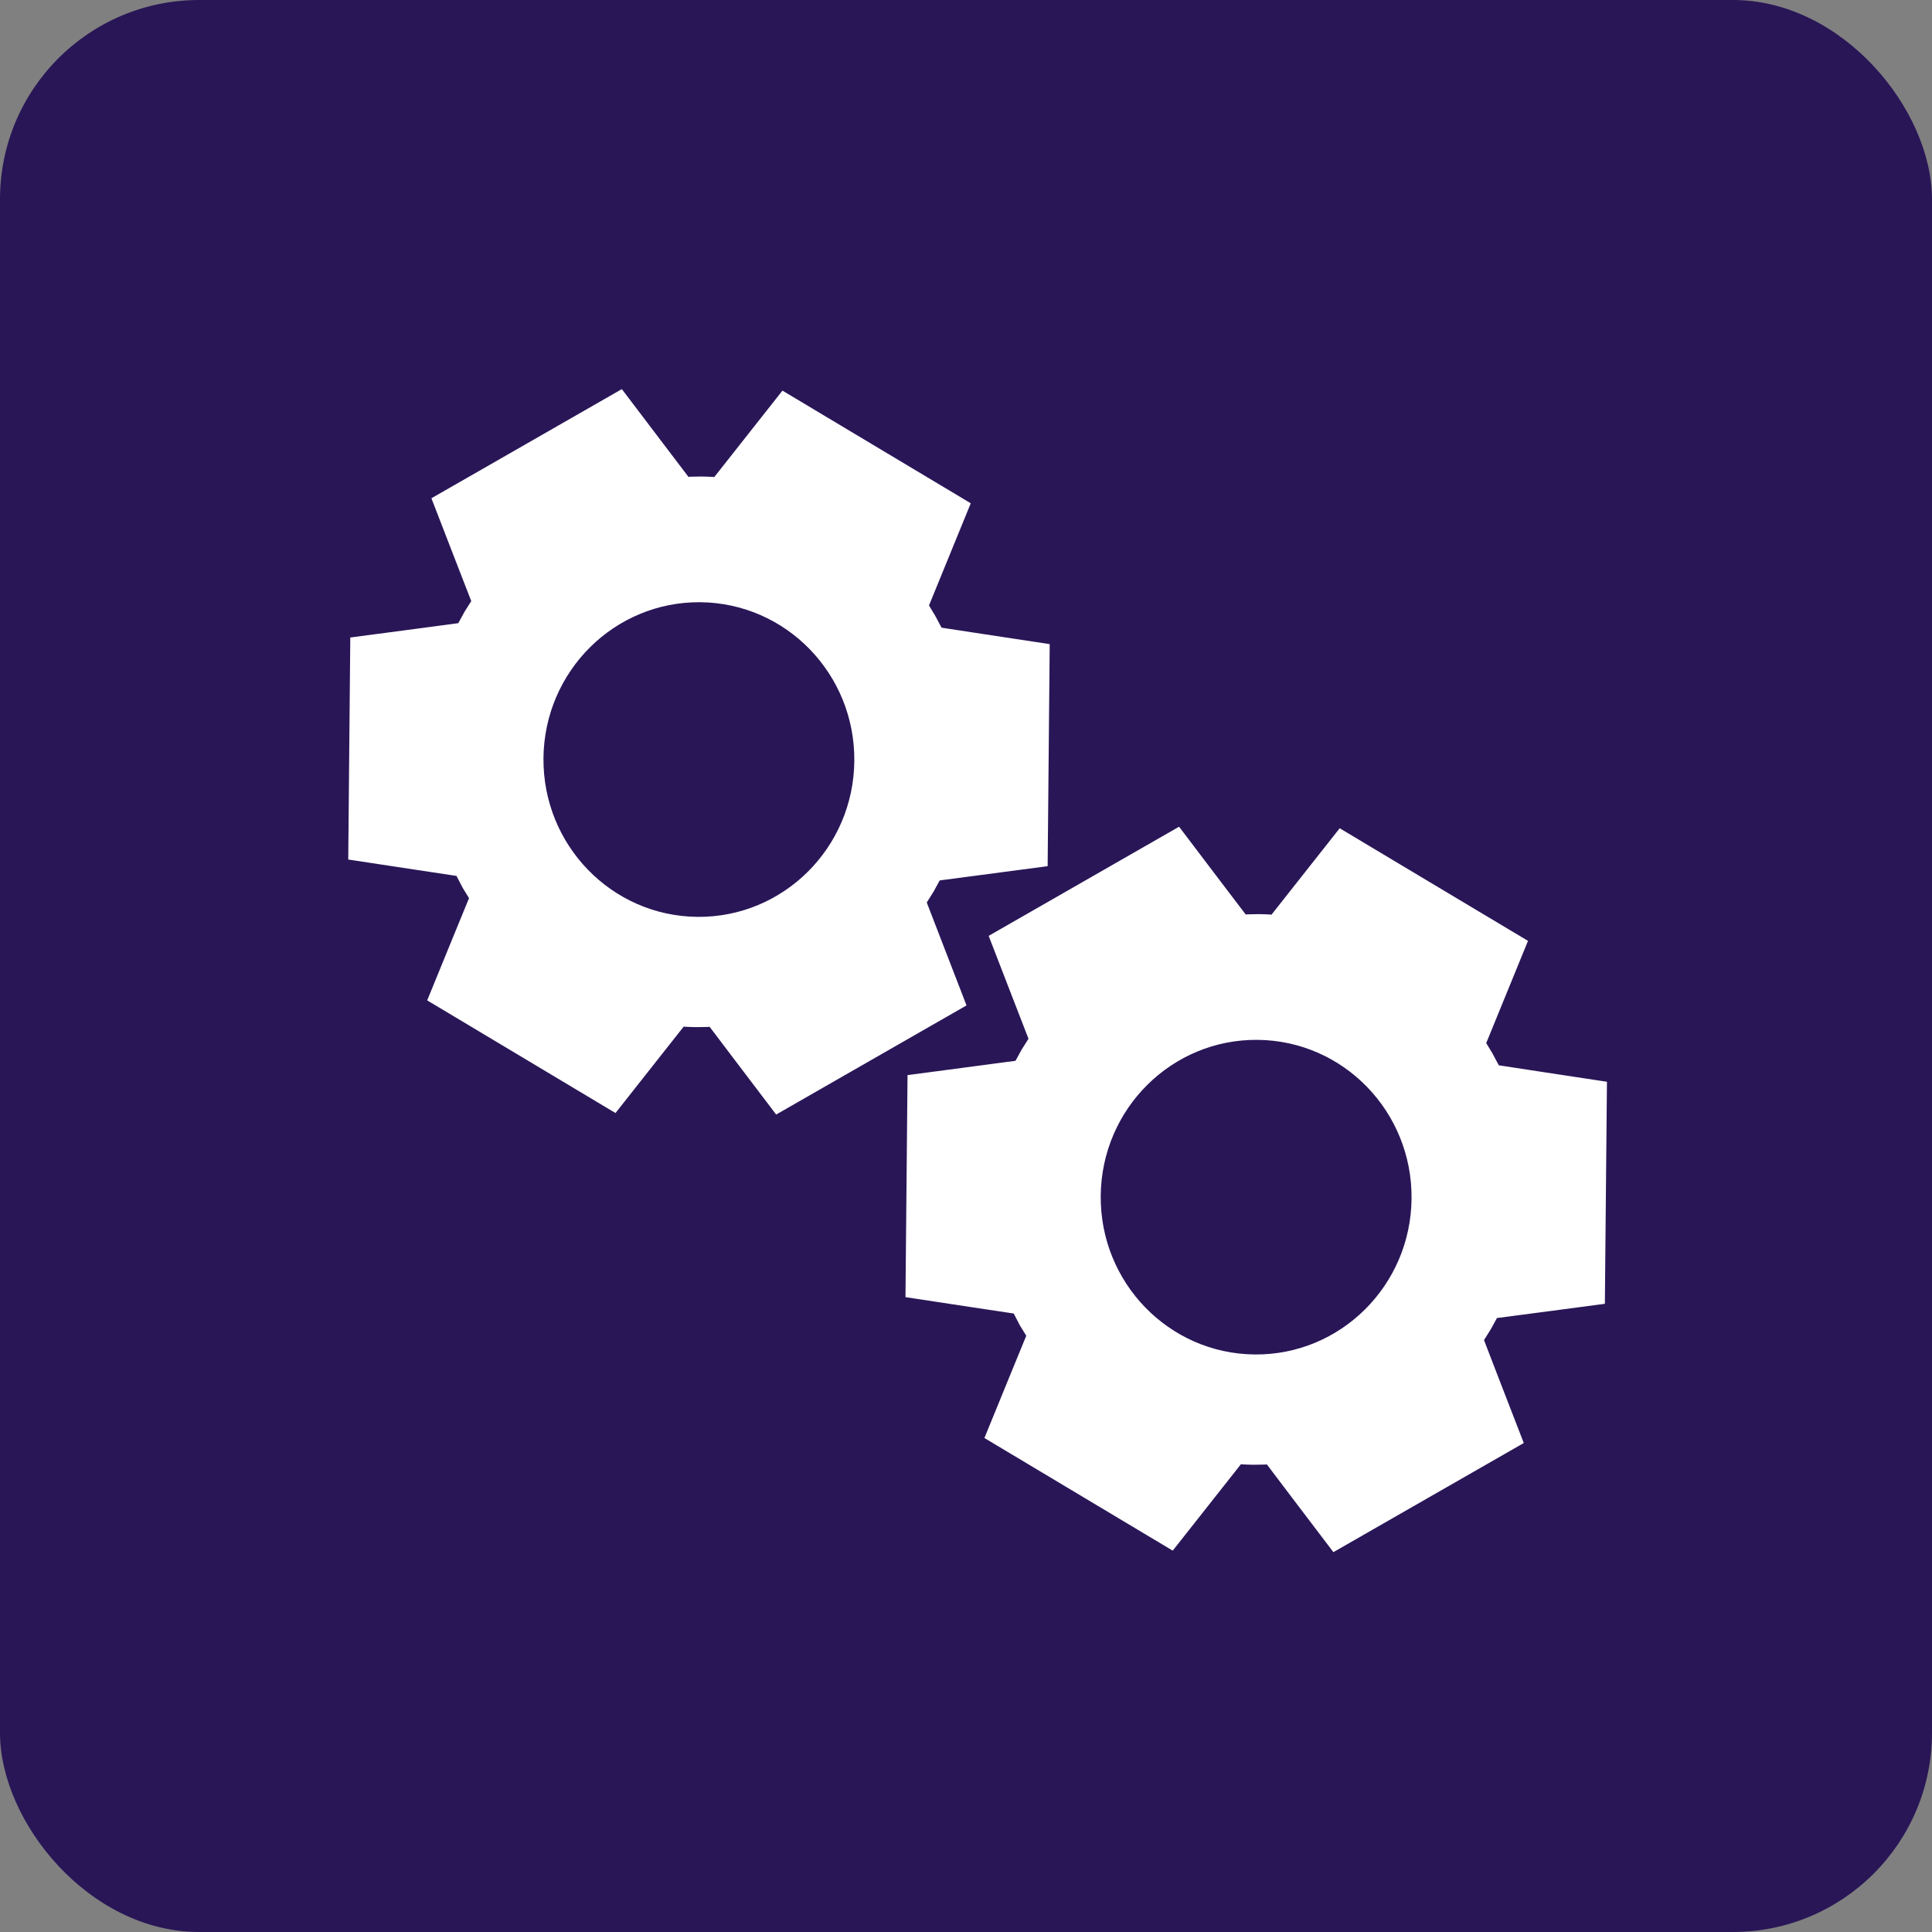 <svg xmlns="http://www.w3.org/2000/svg" width="97" height="97" viewBox="0 0 97 97" fill="none"><rect x="0" y="0" width="97" height="97" fill="#808080" stroke="none"/><rect width="97" height="97" rx="10" fill="#291657"></rect><path fill-rule="evenodd" clip-rule="evenodd" d="M77.212 65.905L80.576 65.46L80.68 54.312L77.326 53.803L75.249 53.485L74.937 52.897L74.619 52.37L75.422 50.405L76.716 47.239L73.802 45.496L70.18 43.33L67.262 41.584L65.146 44.265L63.839 45.922L63.779 45.916C63.586 45.905 63.393 45.898 63.199 45.896L62.625 45.906L62.544 45.914L61.263 44.23L59.198 41.507L56.246 43.199L52.583 45.299L49.638 46.987L50.871 50.176L51.638 52.152L51.294 52.696L50.987 53.259L48.929 53.533L45.565 53.978L45.461 65.125L48.815 65.635L50.897 65.948L51.203 66.54L51.526 67.064L50.719 69.031L49.425 72.198L52.339 73.941L55.961 76.108L58.879 77.853L60.995 75.172L62.302 73.515L62.362 73.52C62.558 73.532 62.751 73.539 62.942 73.541L63.516 73.531L63.605 73.523L64.88 75.208L66.946 77.929L69.896 76.237L73.559 74.138L76.504 72.45L75.27 69.261L74.507 67.282L74.847 66.741L75.158 66.174L77.212 65.905ZM55.264 60.033C55.223 64.396 58.684 67.964 62.993 68.004C67.303 68.045 70.83 64.541 70.87 60.179C70.911 55.817 67.45 52.248 63.141 52.208C58.831 52.168 55.304 55.671 55.264 60.033ZM49.234 43.933L52.599 43.488L52.703 32.34L49.35 31.831L47.272 31.514L46.96 30.926L46.642 30.398L47.445 28.434L48.739 25.268L45.825 23.525L42.203 21.358L39.285 19.612L37.169 22.294L35.862 23.951L35.802 23.945C35.609 23.934 35.416 23.927 35.222 23.925L34.648 23.934L34.566 23.943L33.286 22.258L31.221 19.536L28.269 21.228L24.606 23.328L21.66 25.016L22.894 28.205L23.661 30.18L23.317 30.724L23.01 31.288L20.952 31.562L17.587 32.007L17.484 43.154L20.837 43.663L22.919 43.977L23.226 44.569L23.549 45.093L22.742 47.06L21.448 50.226L24.362 51.969L27.984 54.136L30.902 55.882L33.018 53.2L34.325 51.544L34.385 51.549C34.581 51.561 34.774 51.568 34.965 51.569L35.539 51.56L35.628 51.552L36.903 53.237L38.969 55.958L41.919 54.266L45.581 52.167L48.526 50.479L47.293 47.289L46.53 45.311L46.87 44.77L47.181 44.203L49.234 43.933ZM27.286 38.062C27.246 42.424 30.706 45.993 35.016 46.033C39.326 46.073 42.853 42.57 42.893 38.208C42.934 33.845 39.473 30.277 35.163 30.236C30.854 30.196 27.327 33.7 27.286 38.062Z" fill="white"></path></svg>